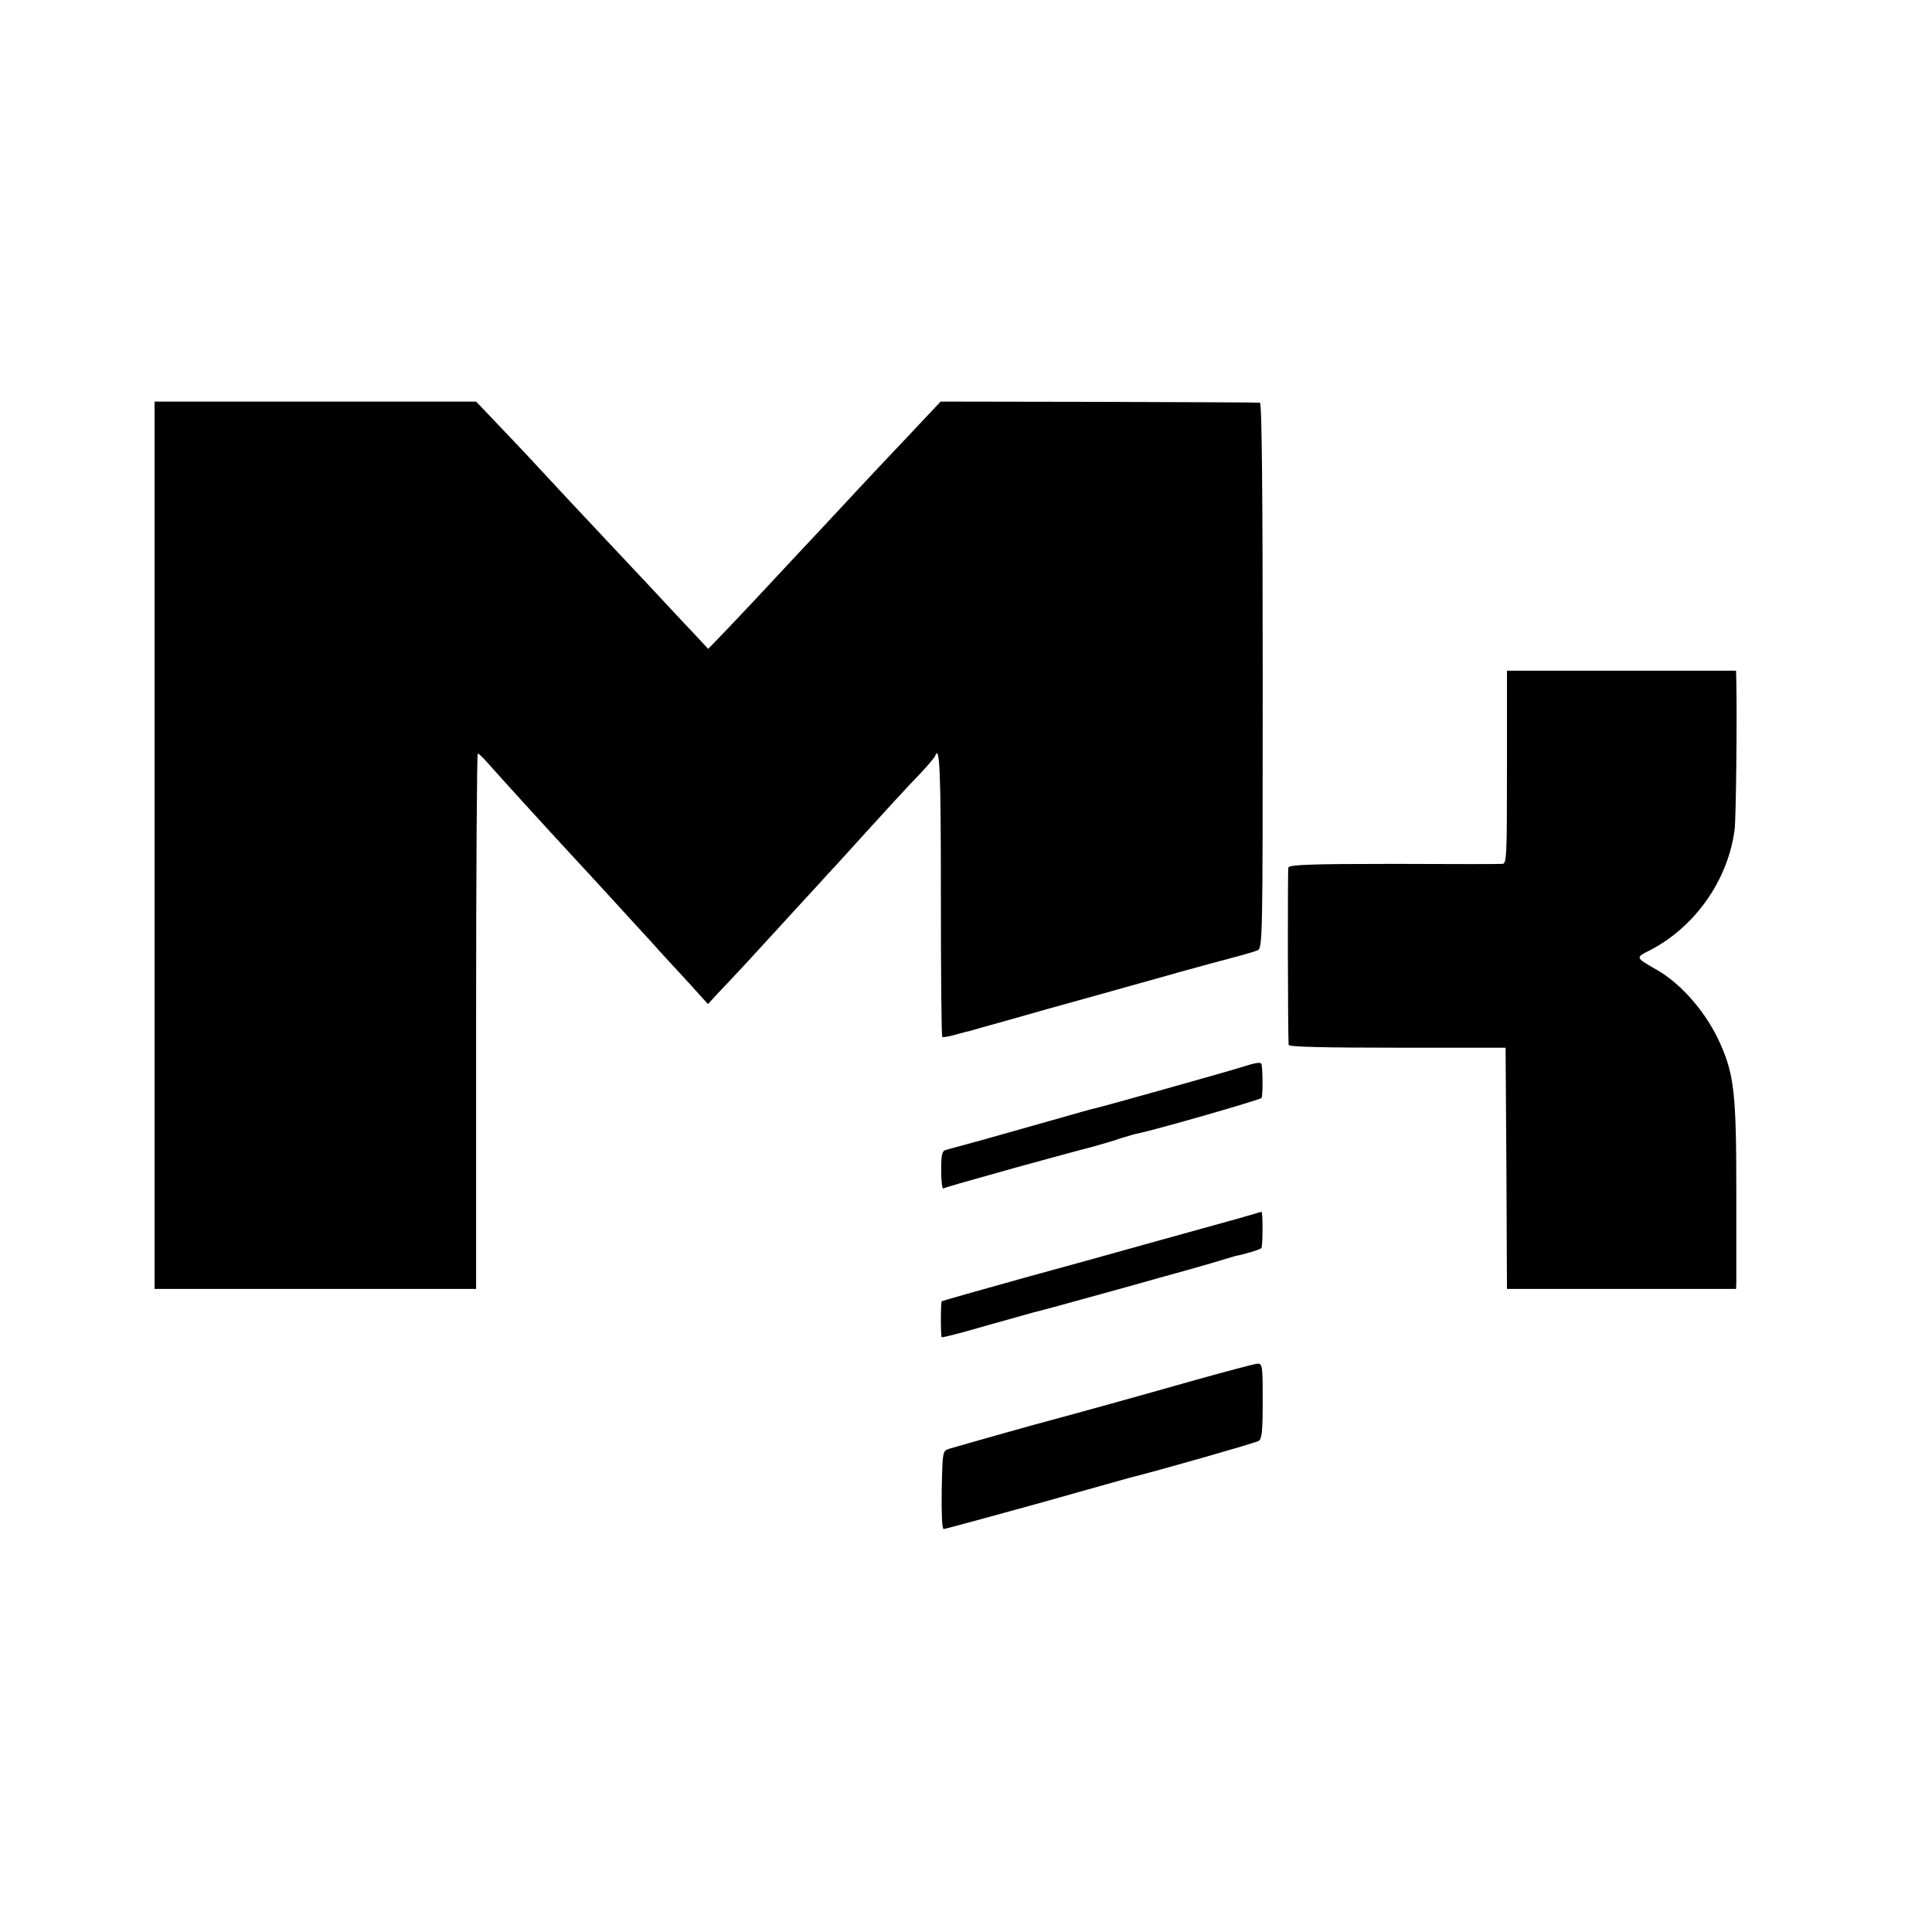 <?xml version="1.0" standalone="no"?>
<!DOCTYPE svg PUBLIC "-//W3C//DTD SVG 20010904//EN"
 "http://www.w3.org/TR/2001/REC-SVG-20010904/DTD/svg10.dtd">
<svg version="1.0" xmlns="http://www.w3.org/2000/svg"
 width="700pt" height="700pt" viewBox="0 0 700 700"
 preserveAspectRatio="xMidYMid meet">
<g transform="translate(0,700) scale(0.1,-0.1)"
fill="#000000" stroke="none">
<path d="M560 3938 l0 -1608 583 0 582 0 0 970 c0 533 3 970 6 970 3 0 19 -15
34 -32 42 -48 228 -252 304 -334 36 -39 104 -112 151 -164 47 -51 110 -121
141 -154 30 -34 89 -98 130 -142 l74 -82 34 37 c54 56 137 146 241 260 52 57
108 118 124 135 15 17 44 49 65 71 197 217 262 288 306 333 27 29 52 58 53 63
17 45 21 -61 21 -502 0 -282 2 -514 5 -516 2 -2 24 1 47 8 24 7 49 13 54 14 6
2 66 19 135 38 69 20 208 59 310 87 102 29 241 67 310 87 69 19 157 43 195 53
39 10 79 22 90 26 20 9 20 15 20 997 0 652 -3 987 -10 988 -5 1 -268 2 -583 3
l-574 1 -126 -134 c-70 -74 -143 -151 -162 -172 -19 -21 -87 -93 -150 -161
-63 -67 -146 -156 -185 -198 -38 -41 -103 -110 -144 -153 l-75 -78 -55 59
c-31 32 -103 110 -161 172 -58 62 -121 129 -140 149 -57 60 -267 285 -296 317
-15 16 -63 67 -108 114 l-81 85 -583 0 -582 0 0 -1607z"/>
<path d="M5460 4220 c0 -327 -1 -350 -17 -350 -10 -1 -187 -1 -394 0 -293 0
-378 -3 -381 -13 -3 -10 -2 -606 1 -643 1 -7 125 -10 394 -10 l392 0 3 -437 2
-437 415 0 415 0 1 23 c0 12 0 164 0 337 0 343 -8 415 -57 526 -49 112 -140
218 -231 270 -78 45 -78 44 -27 70 165 84 286 256 309 440 5 42 9 402 6 537
l-1 37 -415 0 -415 0 0 -350z"/>
<path d="M4500 3134 c-43 -14 -499 -142 -530 -149 -8 -1 -78 -21 -155 -43 -77
-22 -192 -54 -255 -72 -63 -17 -123 -34 -132 -36 -15 -4 -18 -17 -18 -75 0
-39 4 -68 8 -65 8 4 63 20 267 77 113 31 219 60 270 73 33 9 81 23 106 32 25
8 54 16 65 18 63 13 440 121 445 128 4 7 5 92 0 121 -1 10 -18 8 -71 -9z"/>
<path d="M4555 2605 c-5 -2 -93 -27 -195 -55 -102 -28 -223 -62 -270 -75 -47
-13 -218 -61 -380 -105 -162 -45 -296 -83 -298 -85 -4 -4 -4 -126 0 -130 2 -2
73 16 158 41 85 24 164 46 175 49 37 9 128 34 330 90 110 31 207 58 215 60 8
2 52 15 98 28 45 14 85 25 87 26 41 8 95 25 96 30 5 22 4 131 0 130 -4 0 -10
-2 -16 -4z"/>
<path d="M4310 1994 c-124 -35 -241 -68 -260 -73 -19 -5 -78 -22 -130 -36 -52
-14 -102 -28 -110 -30 -36 -9 -302 -84 -370 -104 -25 -8 -25 -8 -28 -149 -1
-86 1 -142 7 -142 5 0 155 41 333 90 178 50 330 93 338 95 109 27 455 126 470
134 12 7 15 34 15 145 0 130 -1 136 -20 135 -11 -1 -121 -30 -245 -65z"/>
</g>
</svg>
